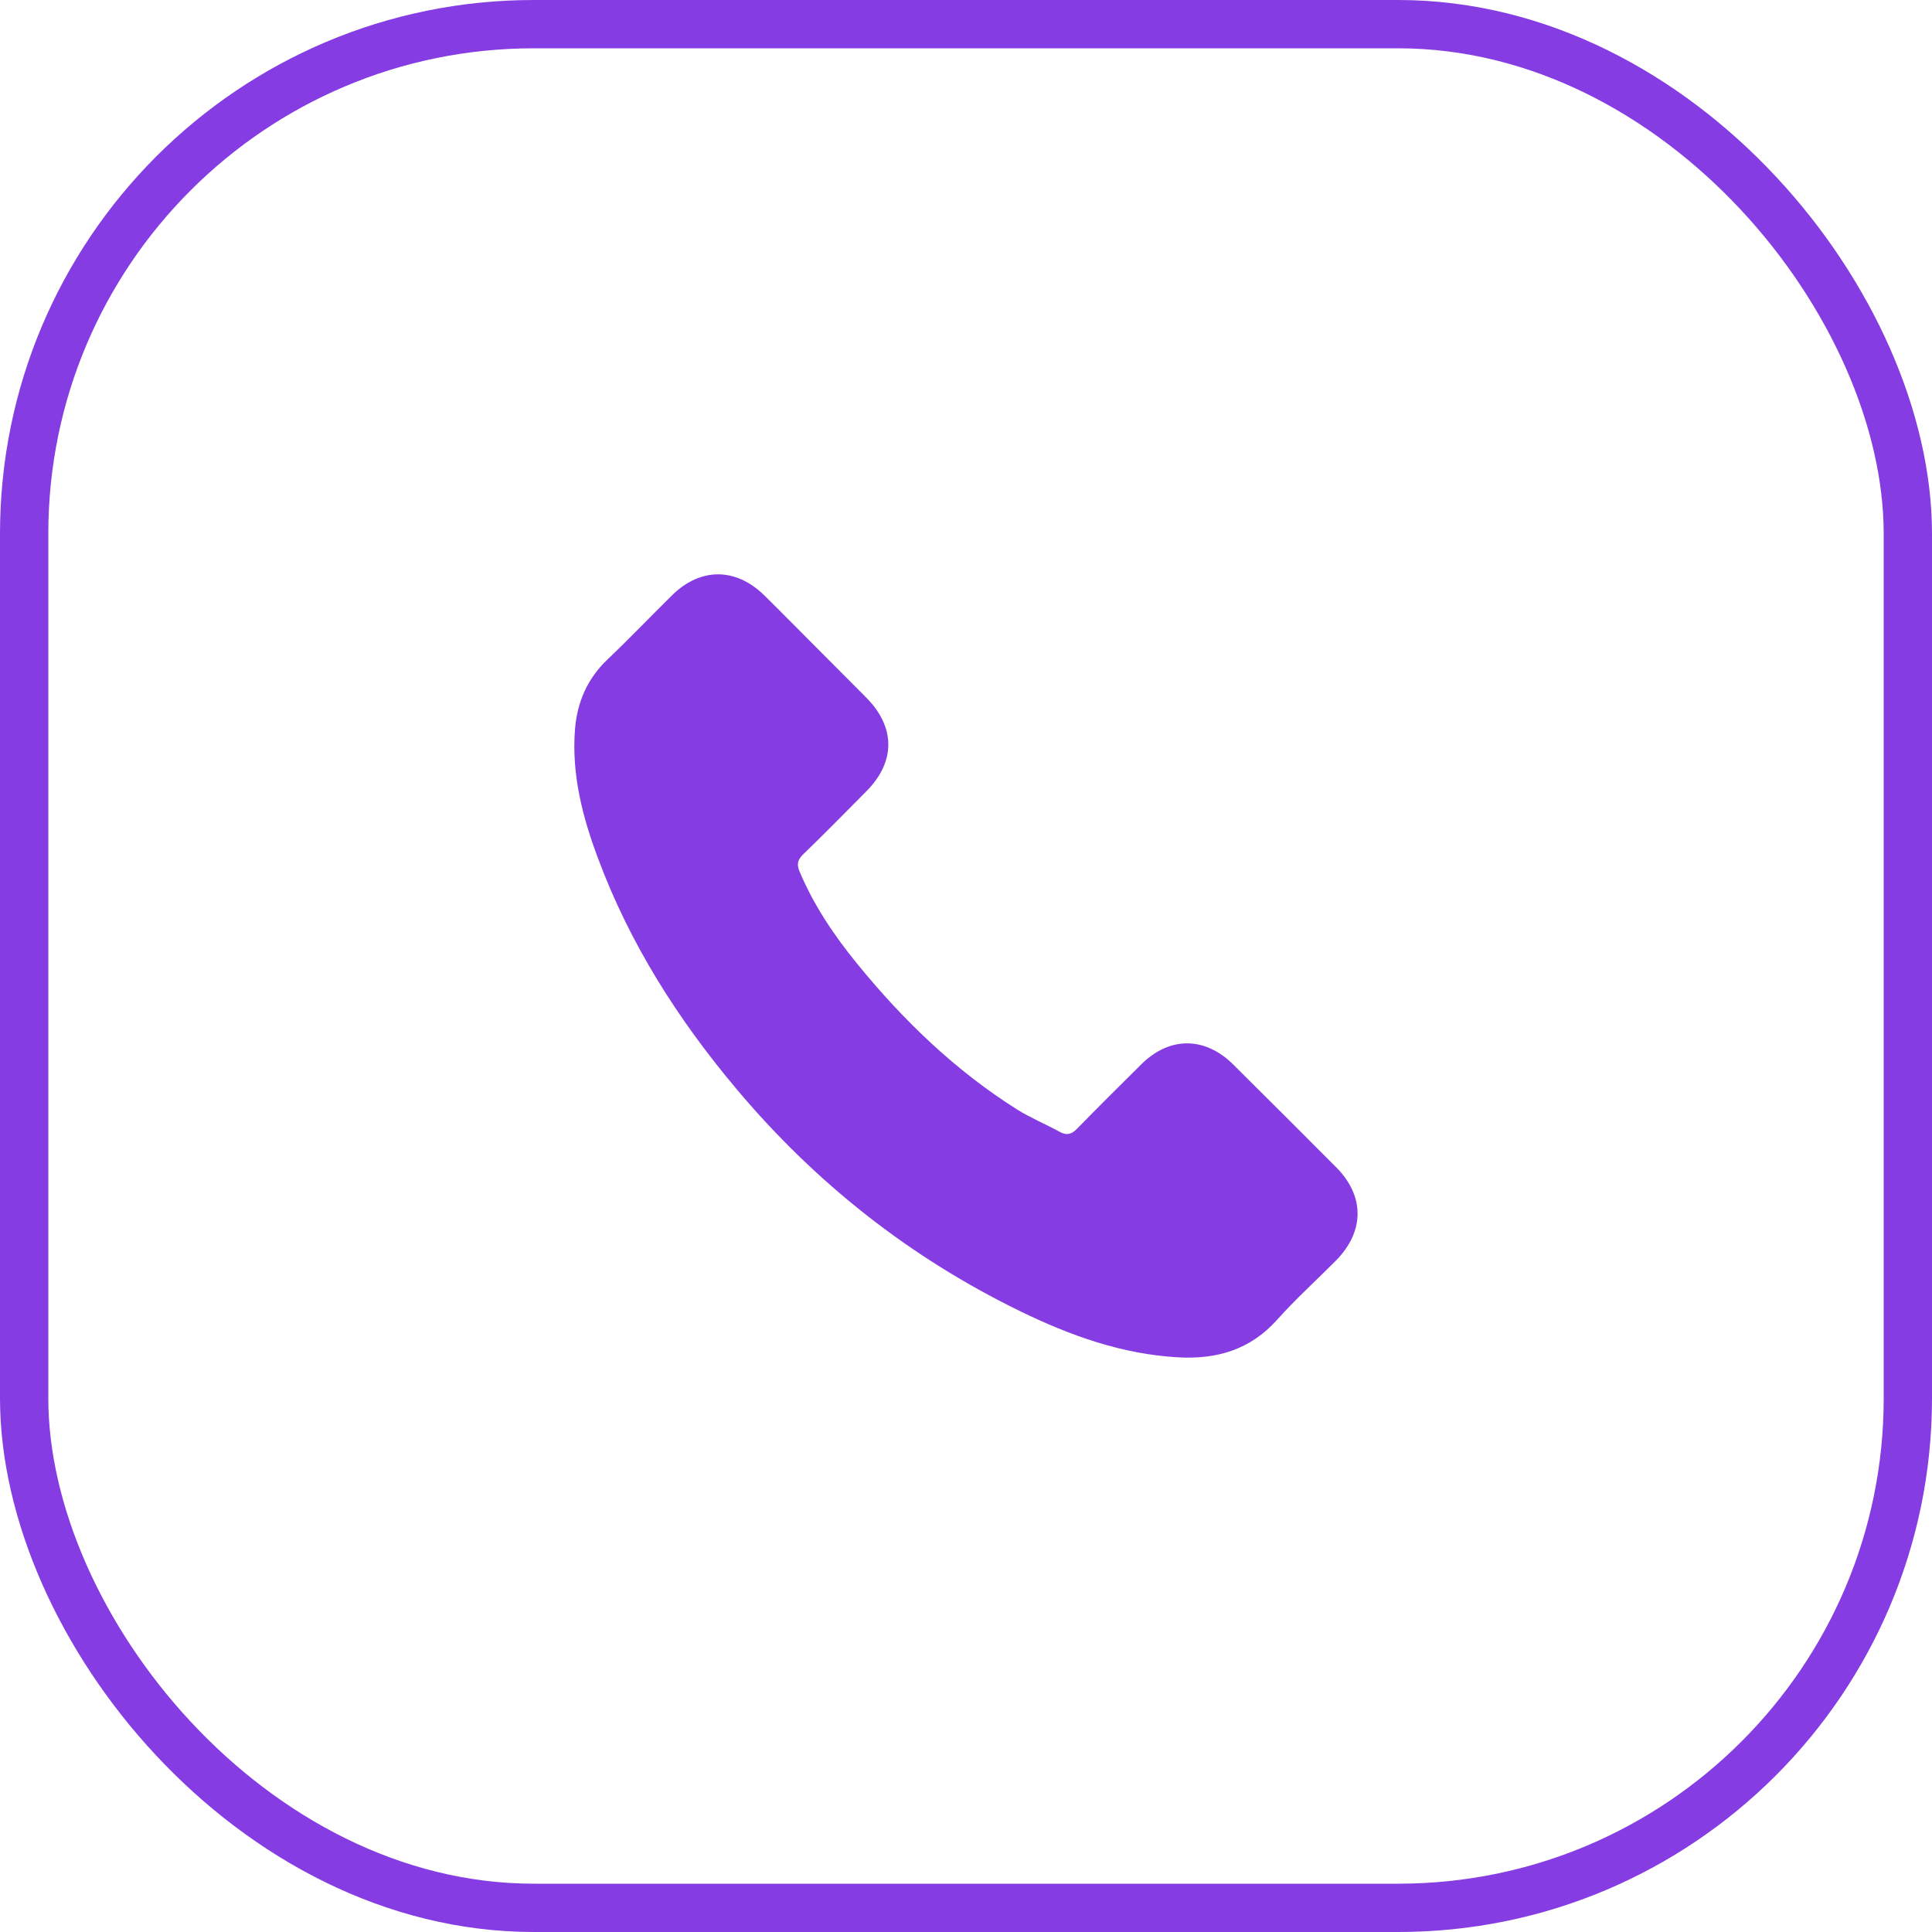 <?xml version="1.0" encoding="UTF-8"?> <svg xmlns="http://www.w3.org/2000/svg" width="40" height="40" viewBox="0 0 40 40" fill="none"><rect x="0.5" y="0.5" width="39" height="39" rx="10.552" stroke="#853CE3"></rect><path d="M25.529 22.036C24.943 21.457 24.211 21.457 23.629 22.036C23.184 22.477 22.74 22.917 22.303 23.365C22.184 23.488 22.083 23.514 21.938 23.432C21.65 23.275 21.344 23.148 21.068 22.977C19.78 22.167 18.701 21.125 17.746 19.953C17.272 19.371 16.85 18.747 16.555 18.046C16.495 17.904 16.506 17.811 16.622 17.695C17.066 17.265 17.499 16.825 17.936 16.384C18.544 15.772 18.544 15.056 17.932 14.44C17.585 14.089 17.238 13.745 16.891 13.395C16.532 13.036 16.178 12.674 15.816 12.319C15.23 11.748 14.498 11.748 13.916 12.323C13.468 12.764 13.038 13.215 12.583 13.648C12.161 14.048 11.948 14.537 11.904 15.108C11.833 16.037 12.06 16.915 12.381 17.769C13.038 19.539 14.039 21.11 15.252 22.551C16.891 24.5 18.847 26.041 21.135 27.154C22.165 27.654 23.233 28.038 24.394 28.102C25.193 28.147 25.887 27.945 26.443 27.322C26.824 26.896 27.253 26.508 27.657 26.101C28.254 25.496 28.258 24.765 27.664 24.167C26.955 23.454 26.242 22.745 25.529 22.036Z" fill="#853CE3"></path></svg> 